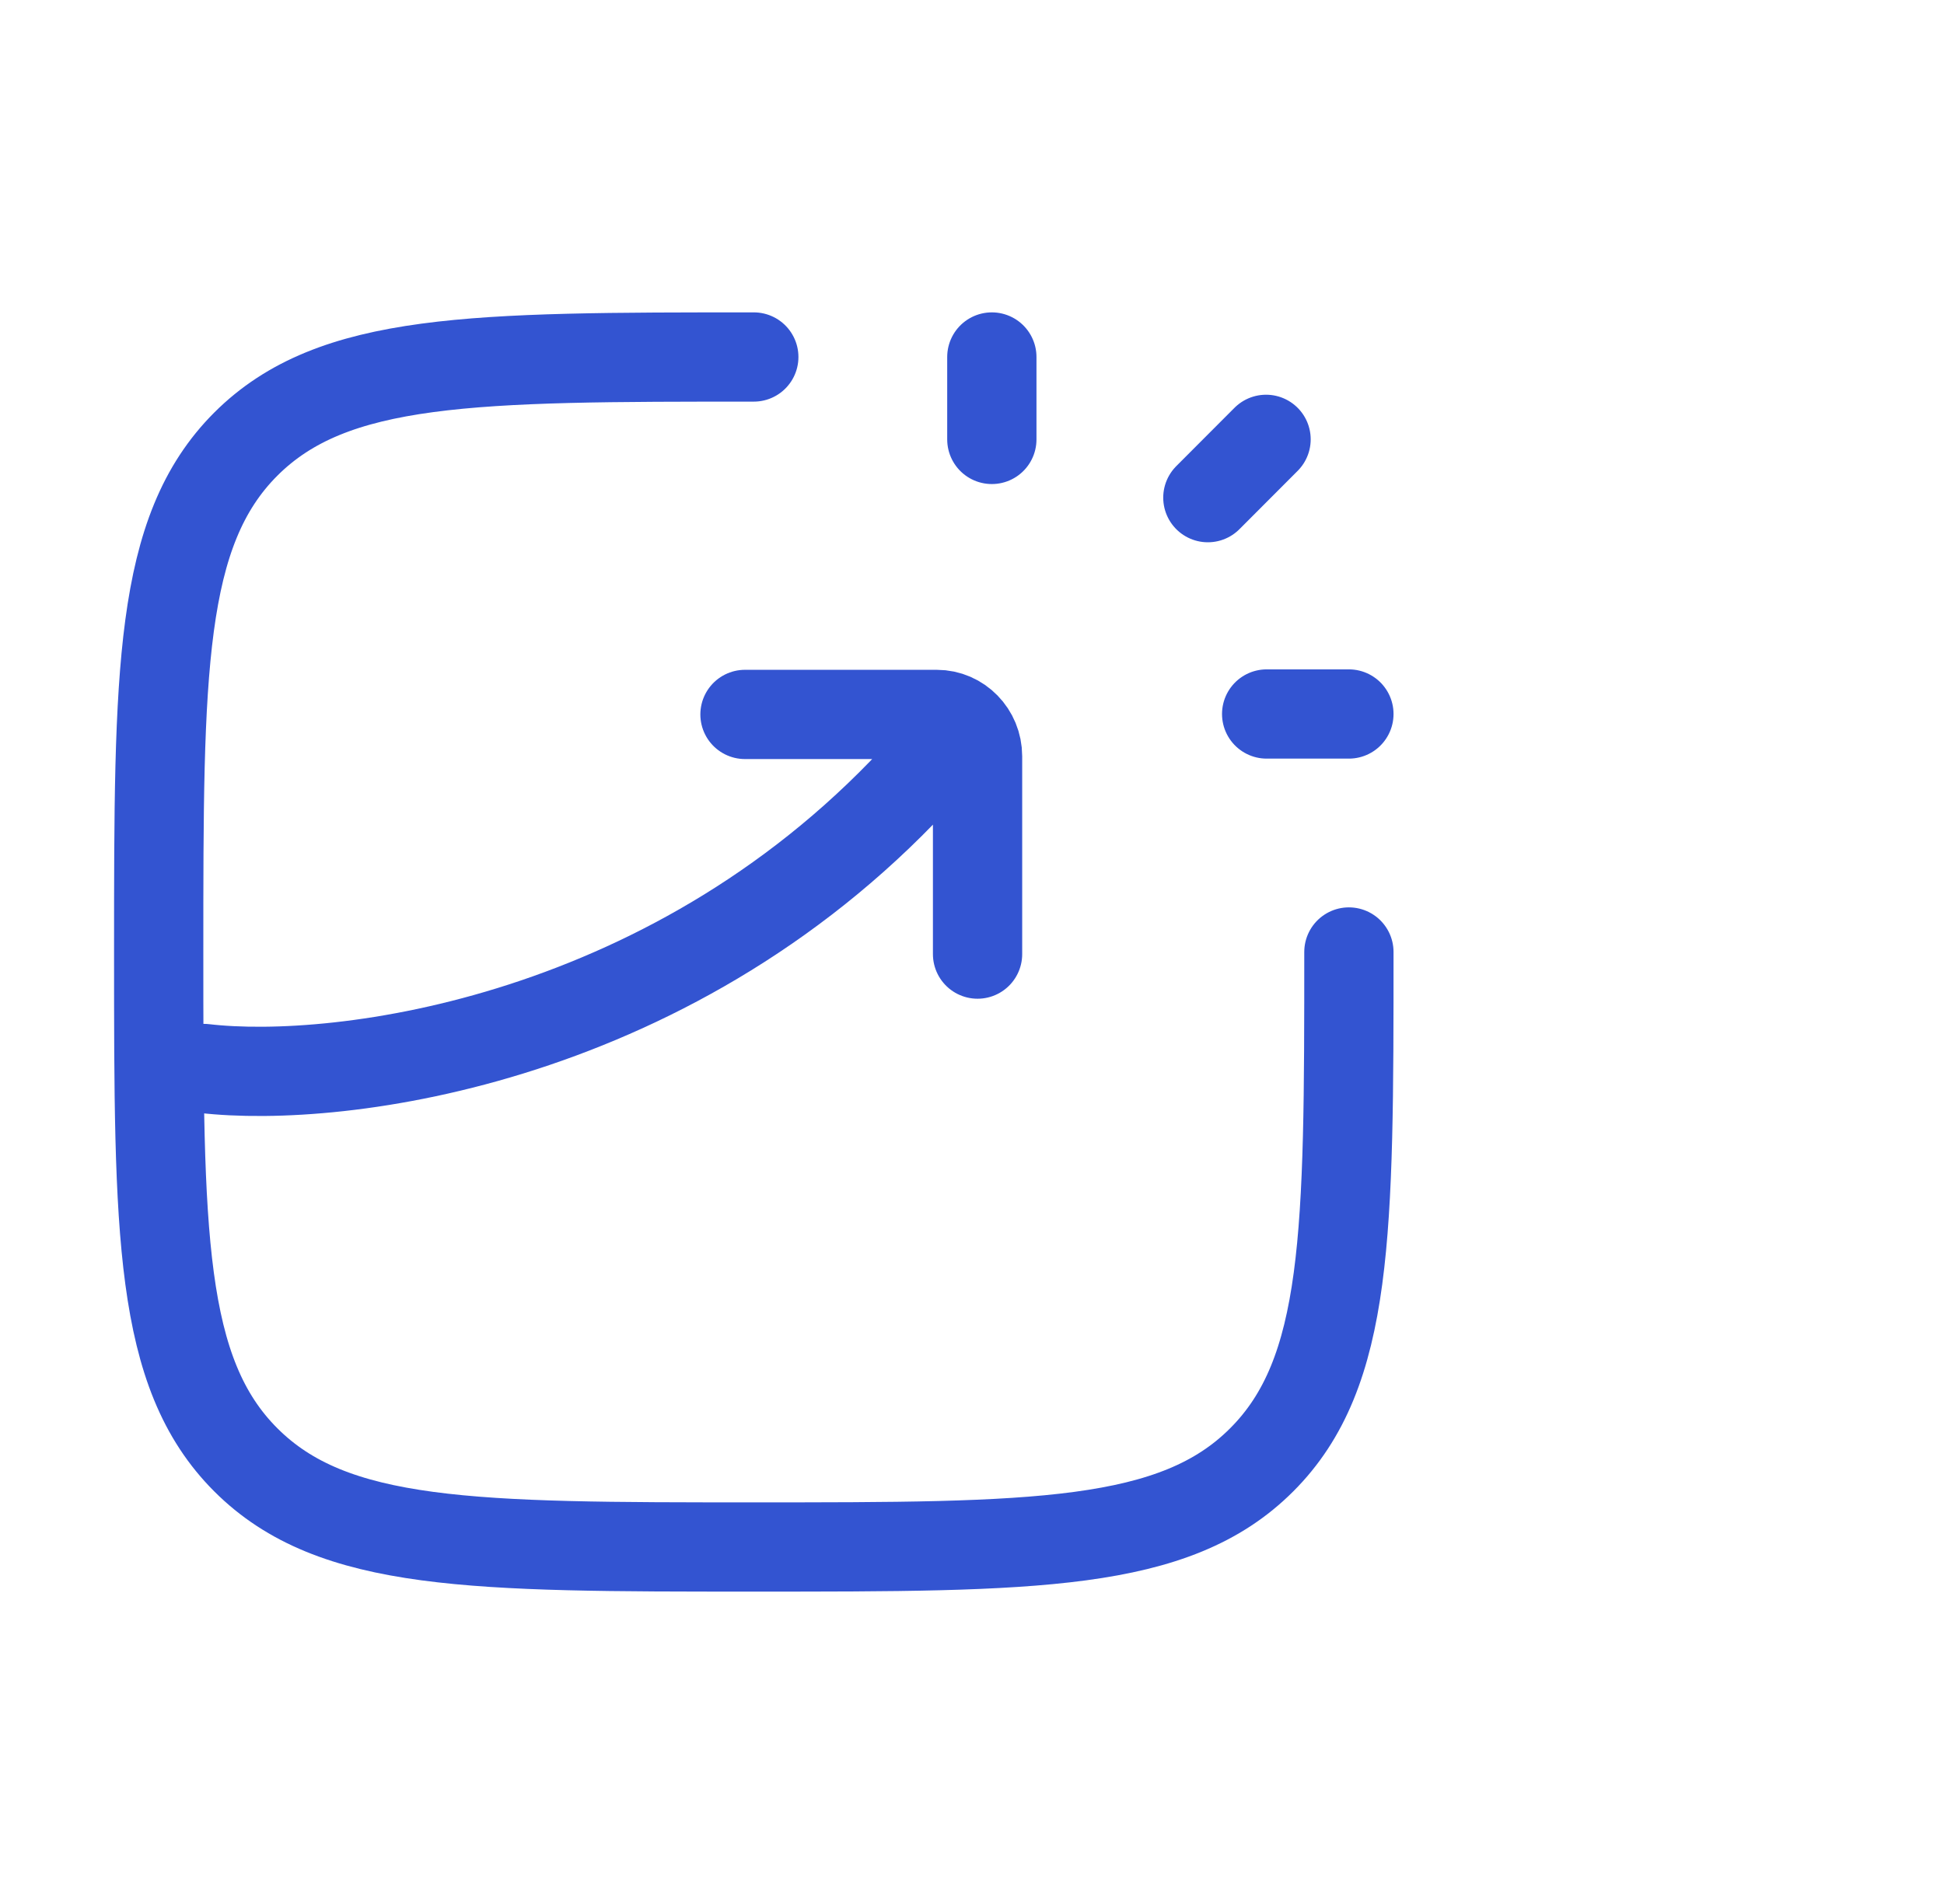 <svg width="49" height="48" viewBox="0 0 49 48" fill="none" xmlns="http://www.w3.org/2000/svg">
<path d="M25 11.078V9M30.445 12.546L31.912 11.076M31.927 18H34M34 24C34 31.071 34 34.606 31.802 36.803C29.608 39 26.071 39 19 39C11.929 39 8.393 39 6.196 36.803C4 34.608 4 31.071 4 24C4 16.929 4 13.393 6.196 11.196C8.395 9 11.929 9 19 9" stroke="#3354D1" stroke-width="2.25" stroke-linecap="round" stroke-linejoin="round"/>
<path d="M18.778 18.011H23.611C24.179 18.011 24.64 18.483 24.64 19.065V24.053M5.14 26.937C8.549 27.336 17.105 26.271 23.336 19.335" stroke="#3354D1" stroke-width="2.25" stroke-linecap="round" stroke-linejoin="round"/>
</svg>

